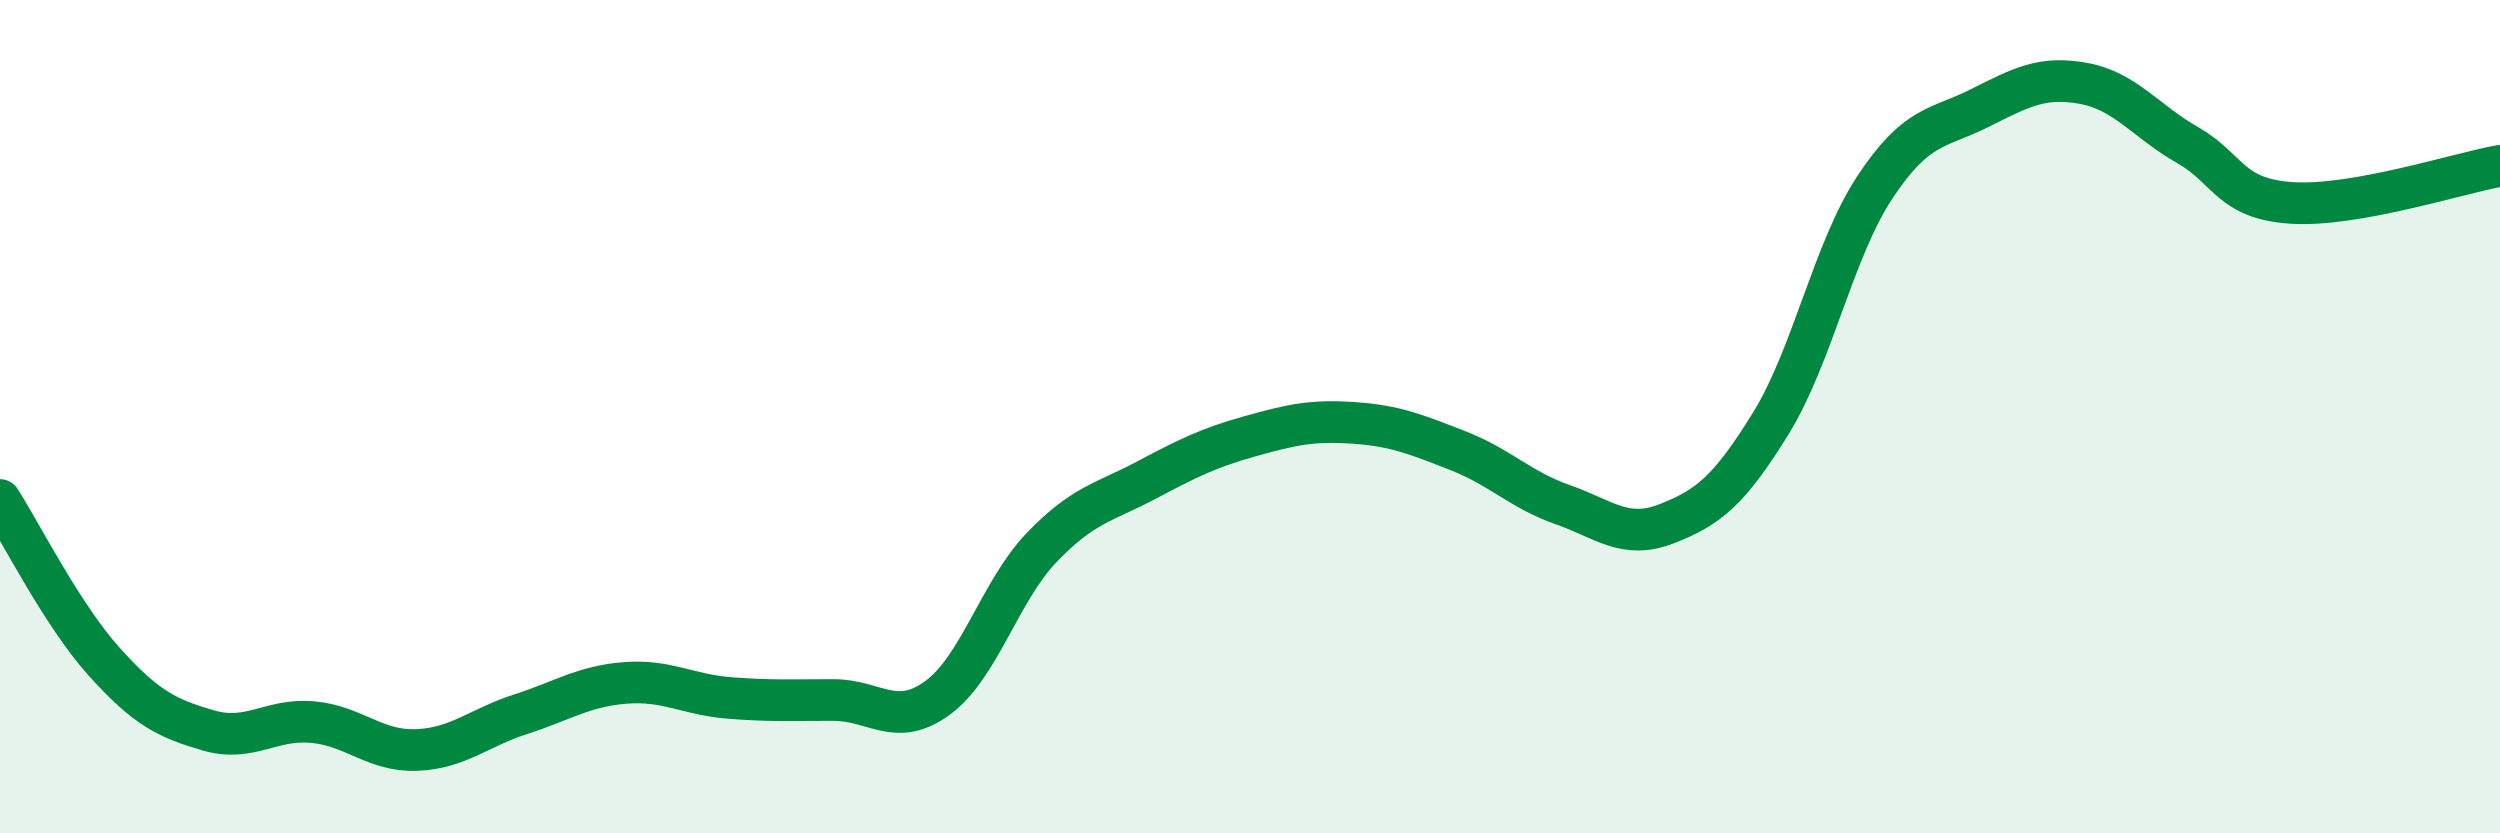 
    <svg width="60" height="20" viewBox="0 0 60 20" xmlns="http://www.w3.org/2000/svg">
      <path
        d="M 0,12 C 0.5,12.78 1.5,14.77 2.5,15.88 C 3.5,16.99 4,17.24 5,17.53 C 6,17.82 6.5,17.24 7.5,17.33 C 8.5,17.42 9,18.04 10,18 C 11,17.96 11.5,17.46 12.5,17.14 C 13.5,16.82 14,16.47 15,16.39 C 16,16.31 16.5,16.67 17.5,16.75 C 18.5,16.83 19,16.8 20,16.8 C 21,16.8 21.5,17.48 22.5,16.75 C 23.5,16.02 24,14.18 25,13.14 C 26,12.1 26.5,12.06 27.5,11.53 C 28.5,11 29,10.75 30,10.47 C 31,10.19 31.5,10.08 32.5,10.15 C 33.5,10.22 34,10.43 35,10.82 C 36,11.21 36.5,11.76 37.5,12.11 C 38.5,12.46 39,12.96 40,12.57 C 41,12.18 41.5,11.78 42.5,10.16 C 43.5,8.54 44,6 45,4.49 C 46,2.98 46.5,3.1 47.5,2.6 C 48.5,2.1 49,1.82 50,2 C 51,2.18 51.5,2.91 52.5,3.48 C 53.5,4.05 53.5,4.77 55,4.87 C 56.5,4.97 59,4.16 60,3.98L60 20L0 20Z"
        fill="#008740"
        opacity="0.1"
        stroke-linecap="round"
        stroke-linejoin="round"
      />
      <path
        d="M 0,12 C 0.5,12.78 1.5,14.77 2.5,15.88 C 3.5,16.99 4,17.24 5,17.53 C 6,17.82 6.5,17.24 7.5,17.33 C 8.5,17.42 9,18.04 10,18 C 11,17.96 11.5,17.46 12.5,17.14 C 13.5,16.82 14,16.47 15,16.39 C 16,16.31 16.5,16.67 17.5,16.75 C 18.5,16.83 19,16.8 20,16.8 C 21,16.8 21.5,17.48 22.5,16.75 C 23.5,16.02 24,14.18 25,13.14 C 26,12.1 26.5,12.06 27.5,11.53 C 28.5,11 29,10.75 30,10.47 C 31,10.19 31.5,10.08 32.5,10.15 C 33.5,10.22 34,10.43 35,10.82 C 36,11.21 36.5,11.76 37.5,12.11 C 38.5,12.46 39,12.96 40,12.57 C 41,12.18 41.5,11.78 42.5,10.16 C 43.5,8.54 44,6 45,4.49 C 46,2.98 46.5,3.1 47.5,2.6 C 48.5,2.1 49,1.82 50,2 C 51,2.18 51.5,2.91 52.5,3.48 C 53.5,4.05 53.5,4.77 55,4.87 C 56.5,4.97 59,4.16 60,3.98"
        stroke="#008740"
        stroke-width="1"
        fill="none"
        stroke-linecap="round"
        stroke-linejoin="round"
      />
    </svg>
  